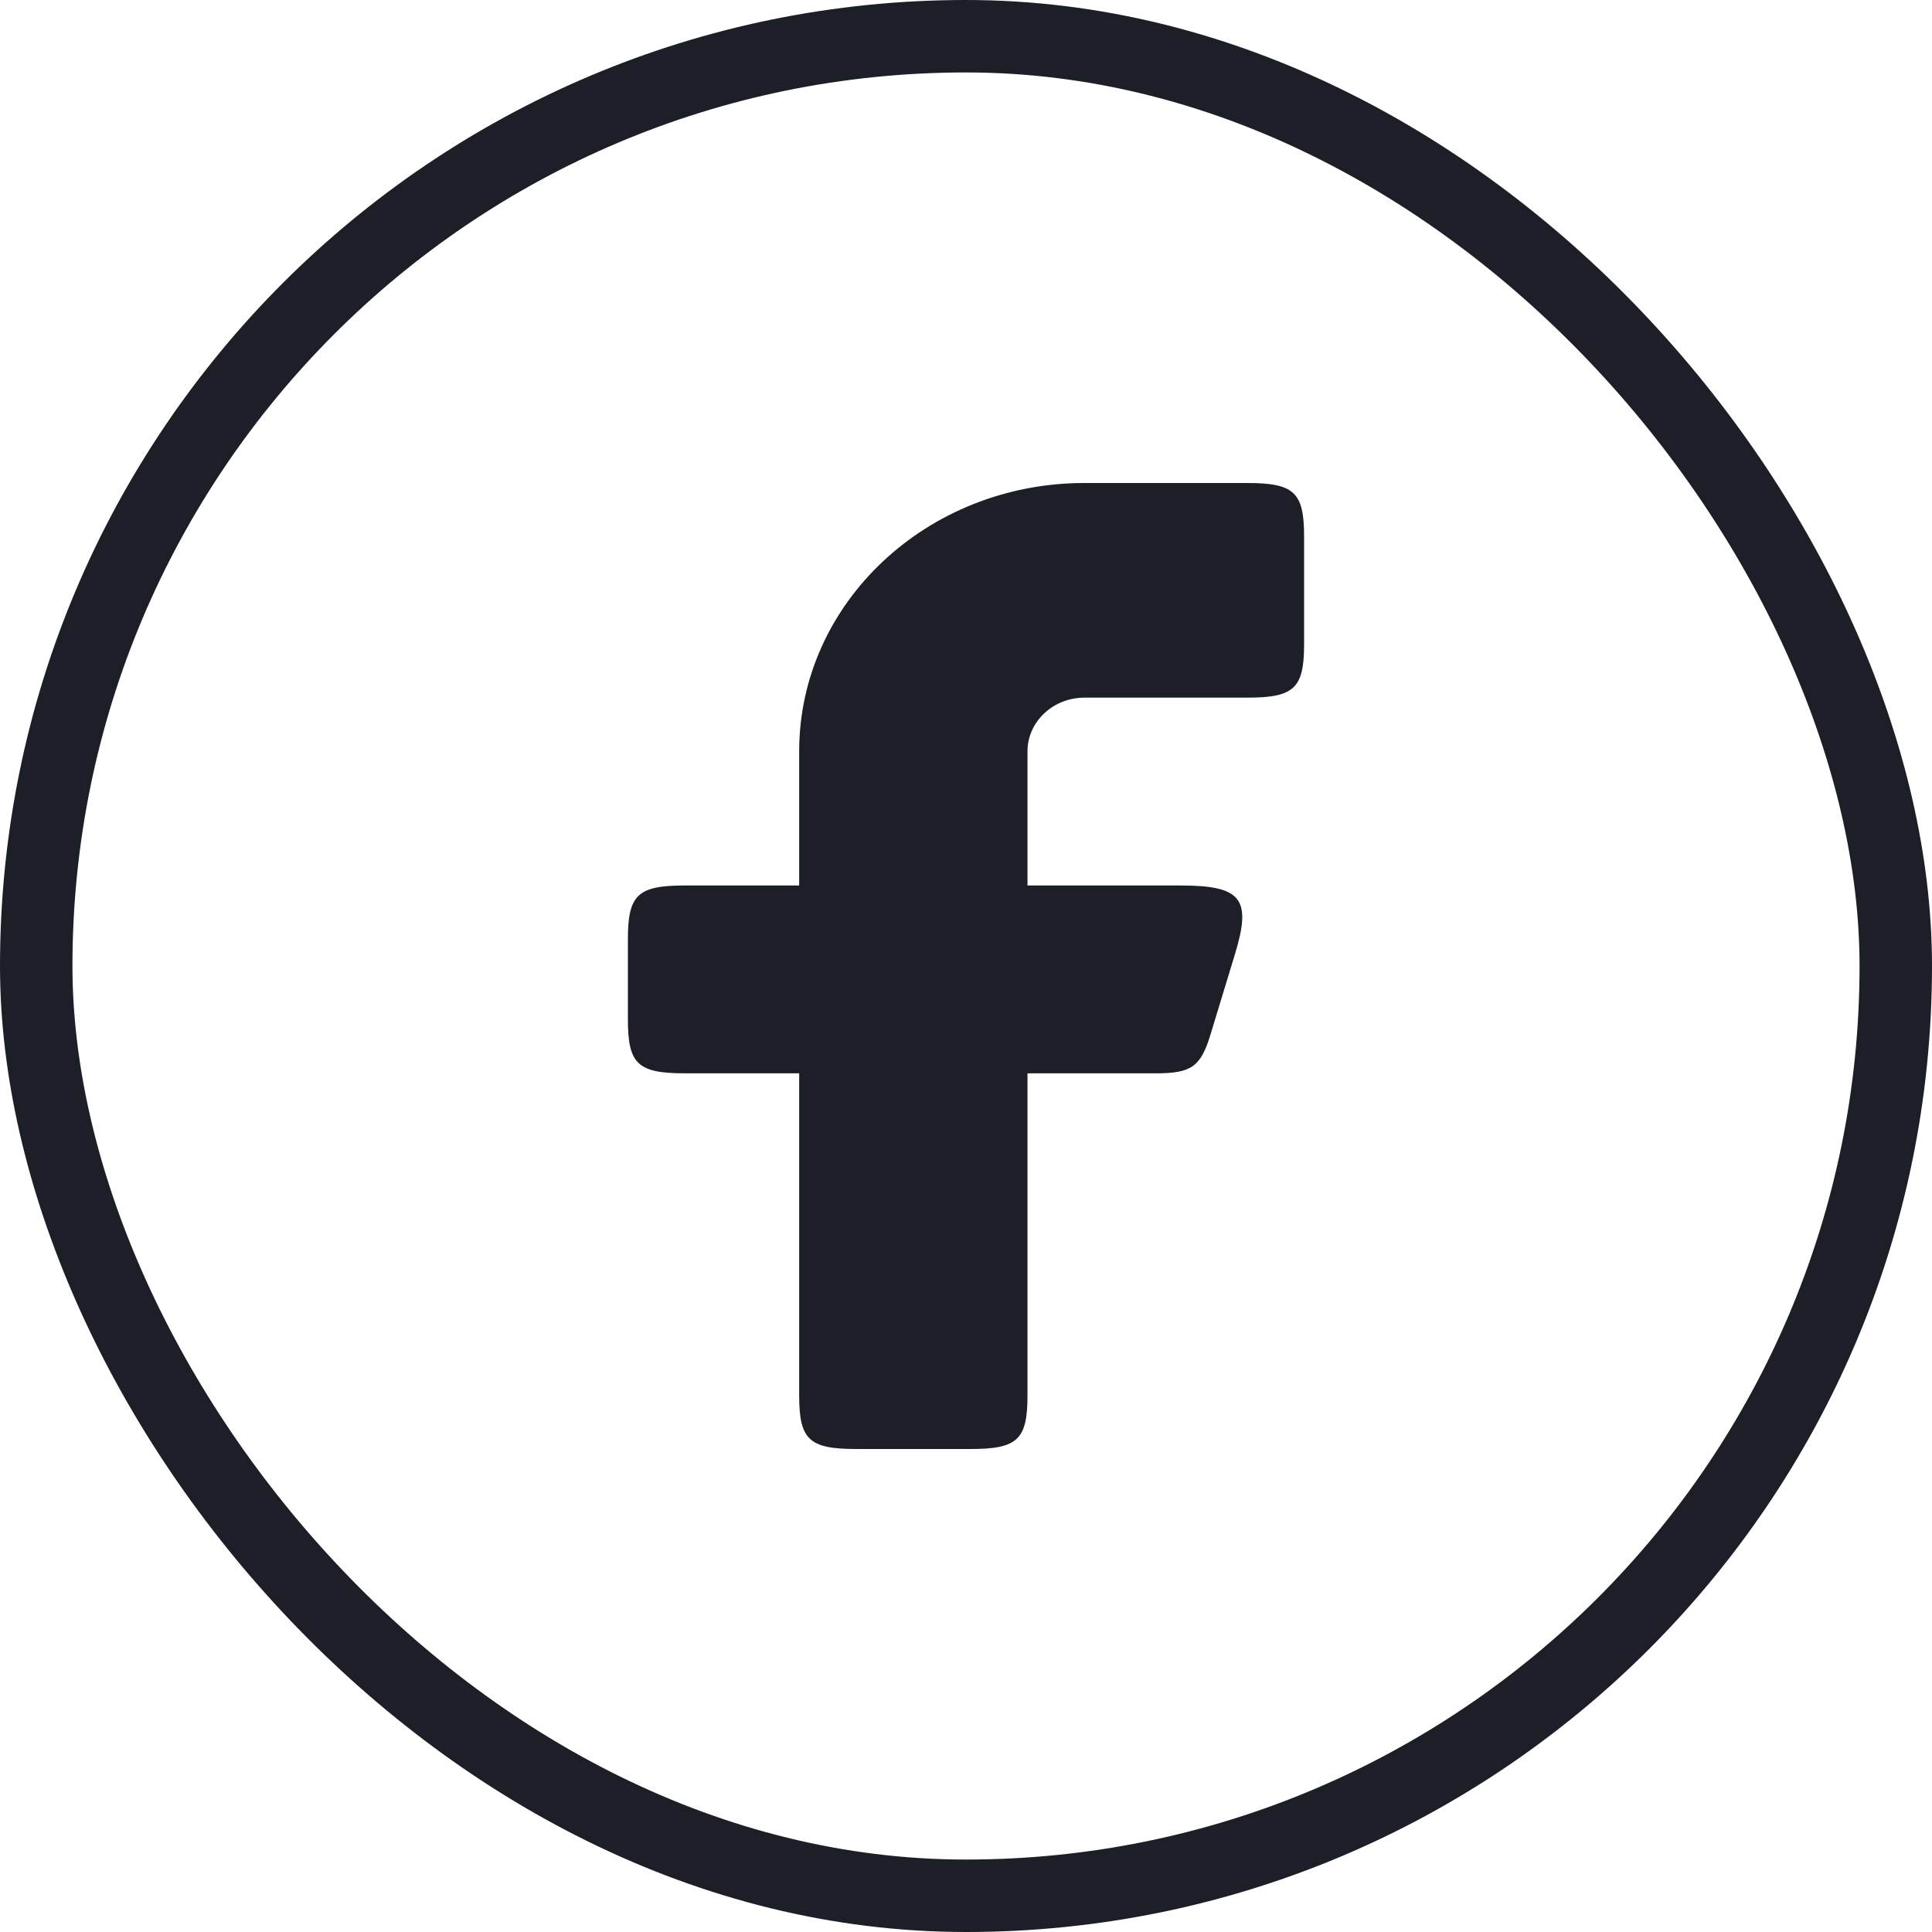 <svg width="40" height="40" viewBox="0 0 40 40" fill="none" xmlns="http://www.w3.org/2000/svg">
<rect x="0.75" y="0.75" width="38.5" height="38.5" rx="19.25" stroke="#1C1F27" stroke-width="1.5"/>
<path fill-rule="evenodd" clip-rule="evenodd" d="M14.182 18.333C13.204 18.333 13 18.525 13 19.444V21.111C13 22.03 13.204 22.222 14.182 22.222H16.546V28.889C16.546 29.808 16.75 30 17.727 30H20.091C21.069 30 21.273 29.808 21.273 28.889V22.222H23.927C24.668 22.222 24.859 22.087 25.063 21.416L25.57 19.75C25.919 18.601 25.703 18.333 24.433 18.333H21.273V15.556C21.273 14.942 21.802 14.444 22.454 14.444H25.818C26.796 14.444 27 14.253 27 13.333V11.111C27 10.192 26.796 10 25.818 10H22.454C19.191 10 16.546 12.487 16.546 15.556V18.333H14.182Z" fill="#1C1F27"/>
</svg>
